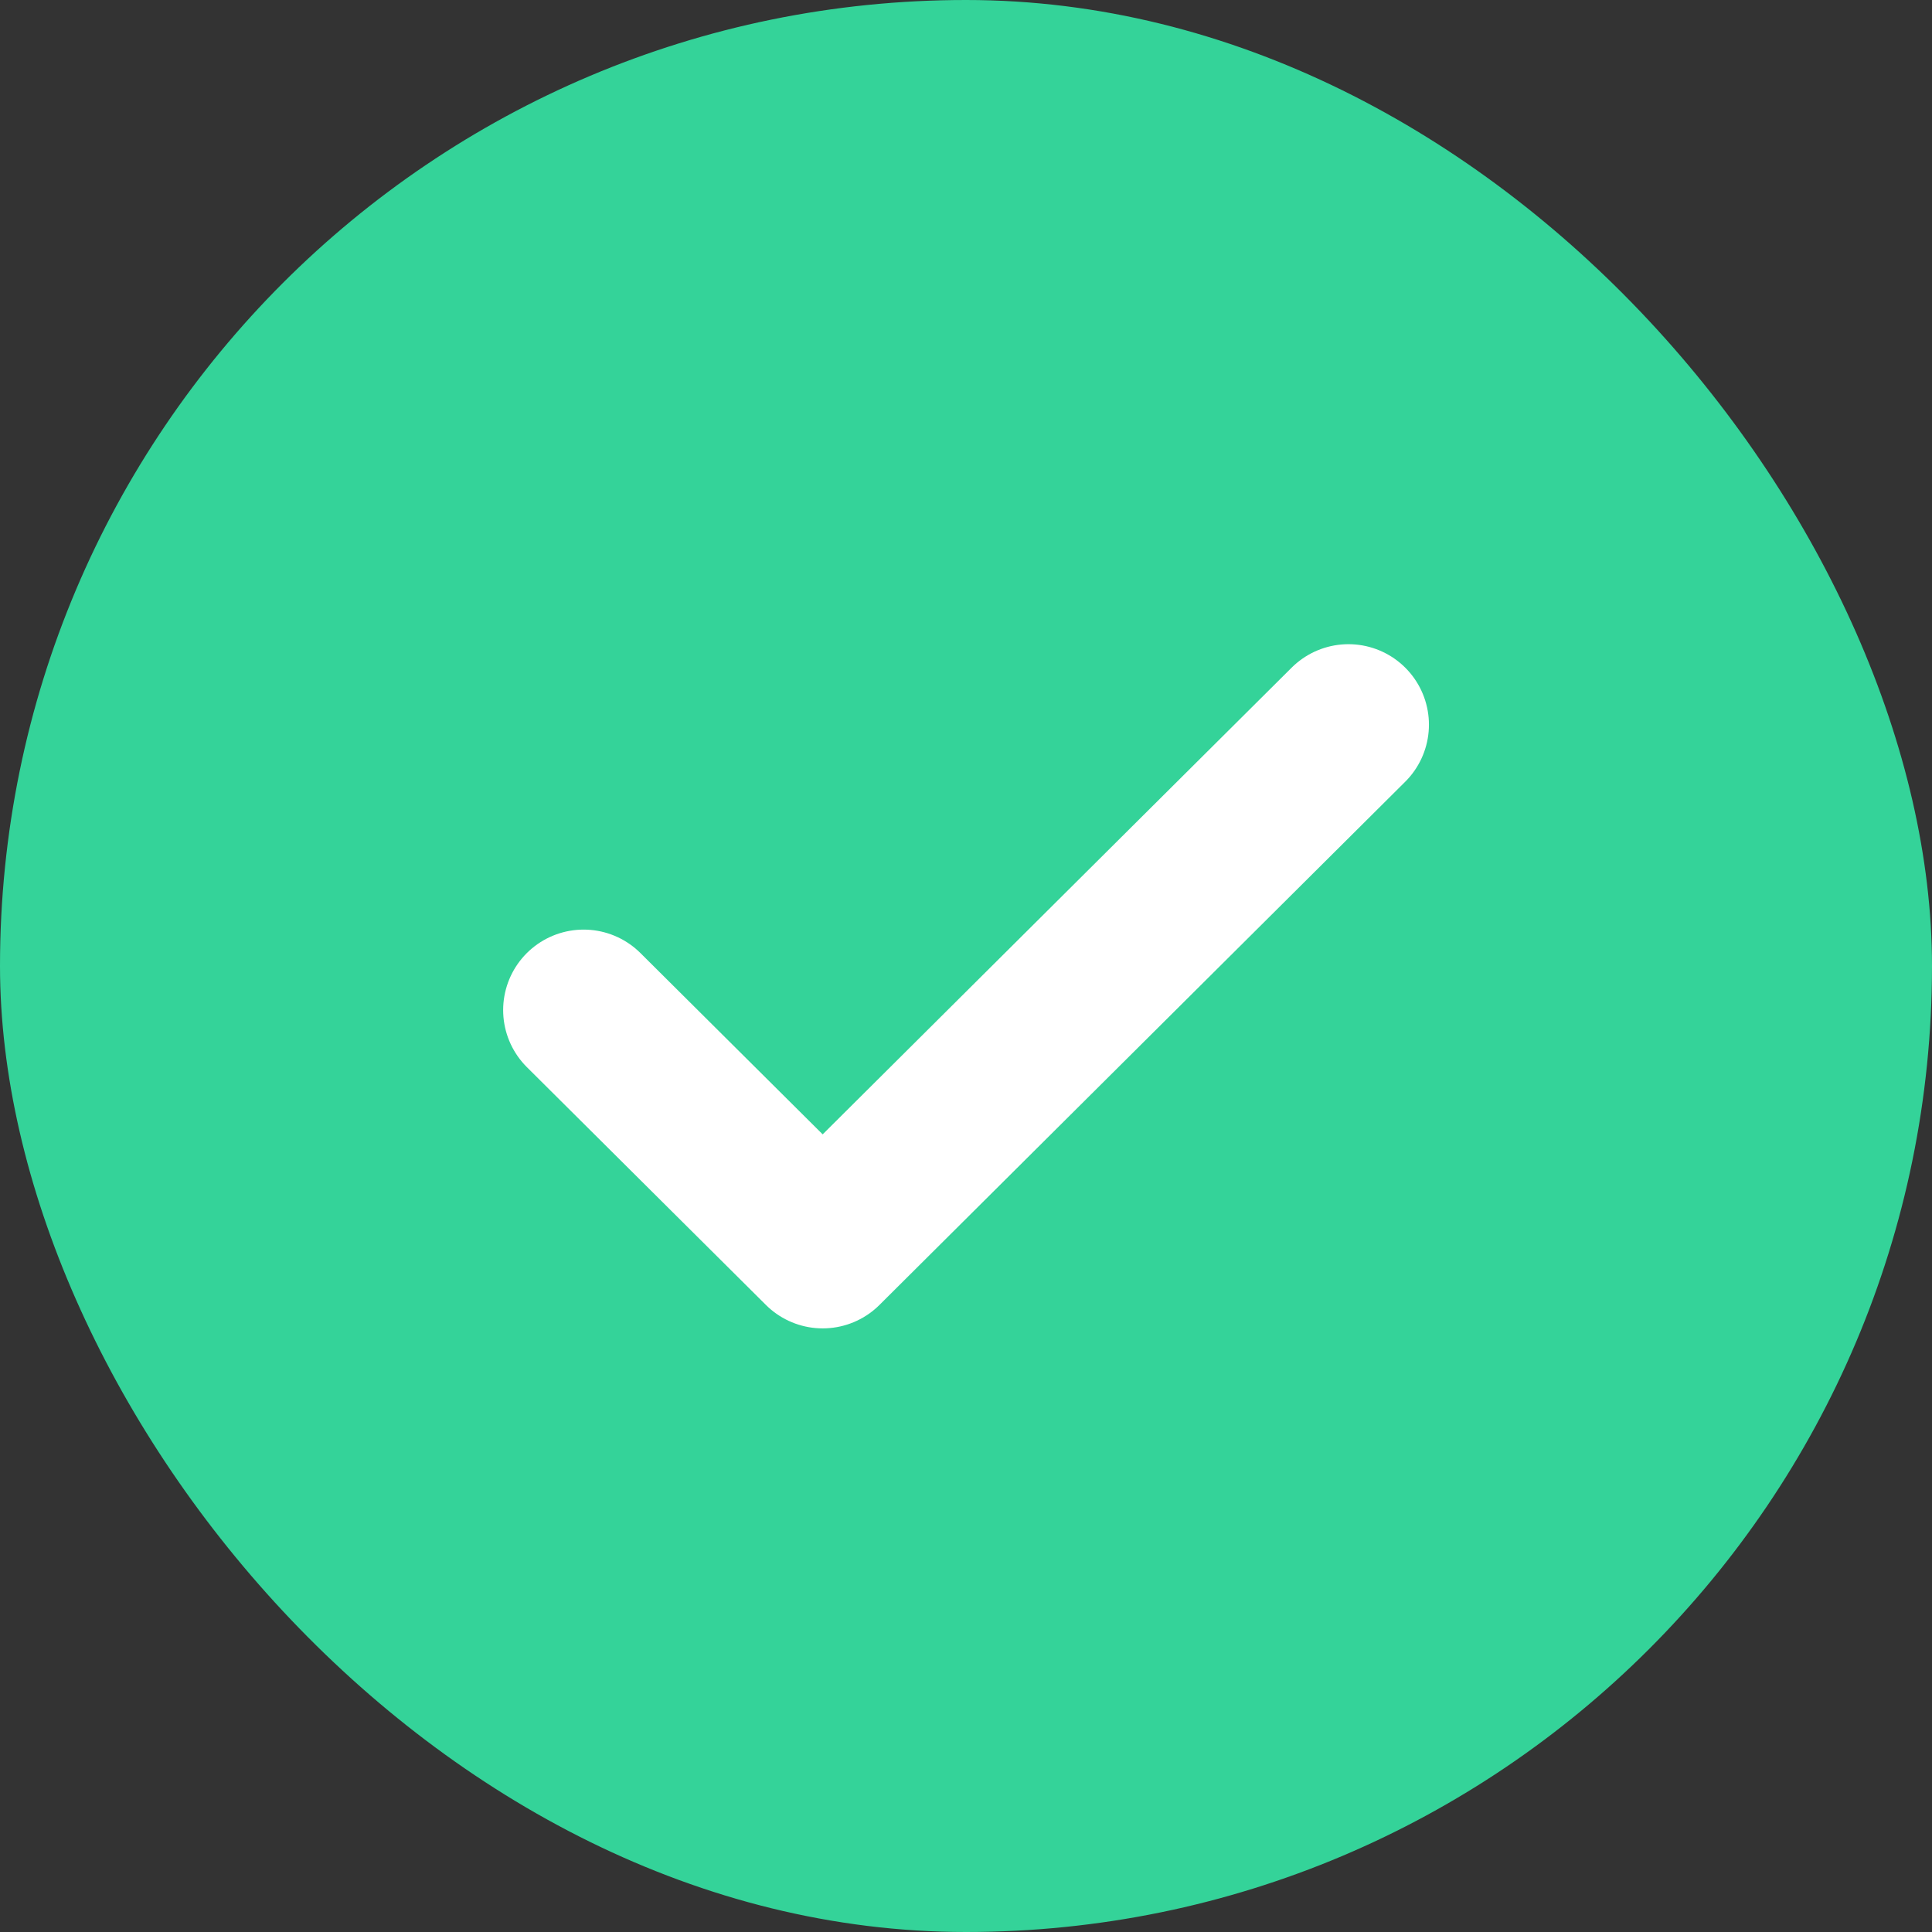 <svg width="22" height="22" viewBox="0 0 22 22" fill="none" xmlns="http://www.w3.org/2000/svg">
<rect x="0" y="0" width="22" height="22" fill="#333333" stroke="none"/>
<rect width="22" height="22" rx="11" fill="#34D399"/>
<path d="M15.355 8.252L9.368 14.21L6.646 11.502" stroke="white" stroke-width="1.833" stroke-linecap="round" stroke-linejoin="round"/>
</svg>
